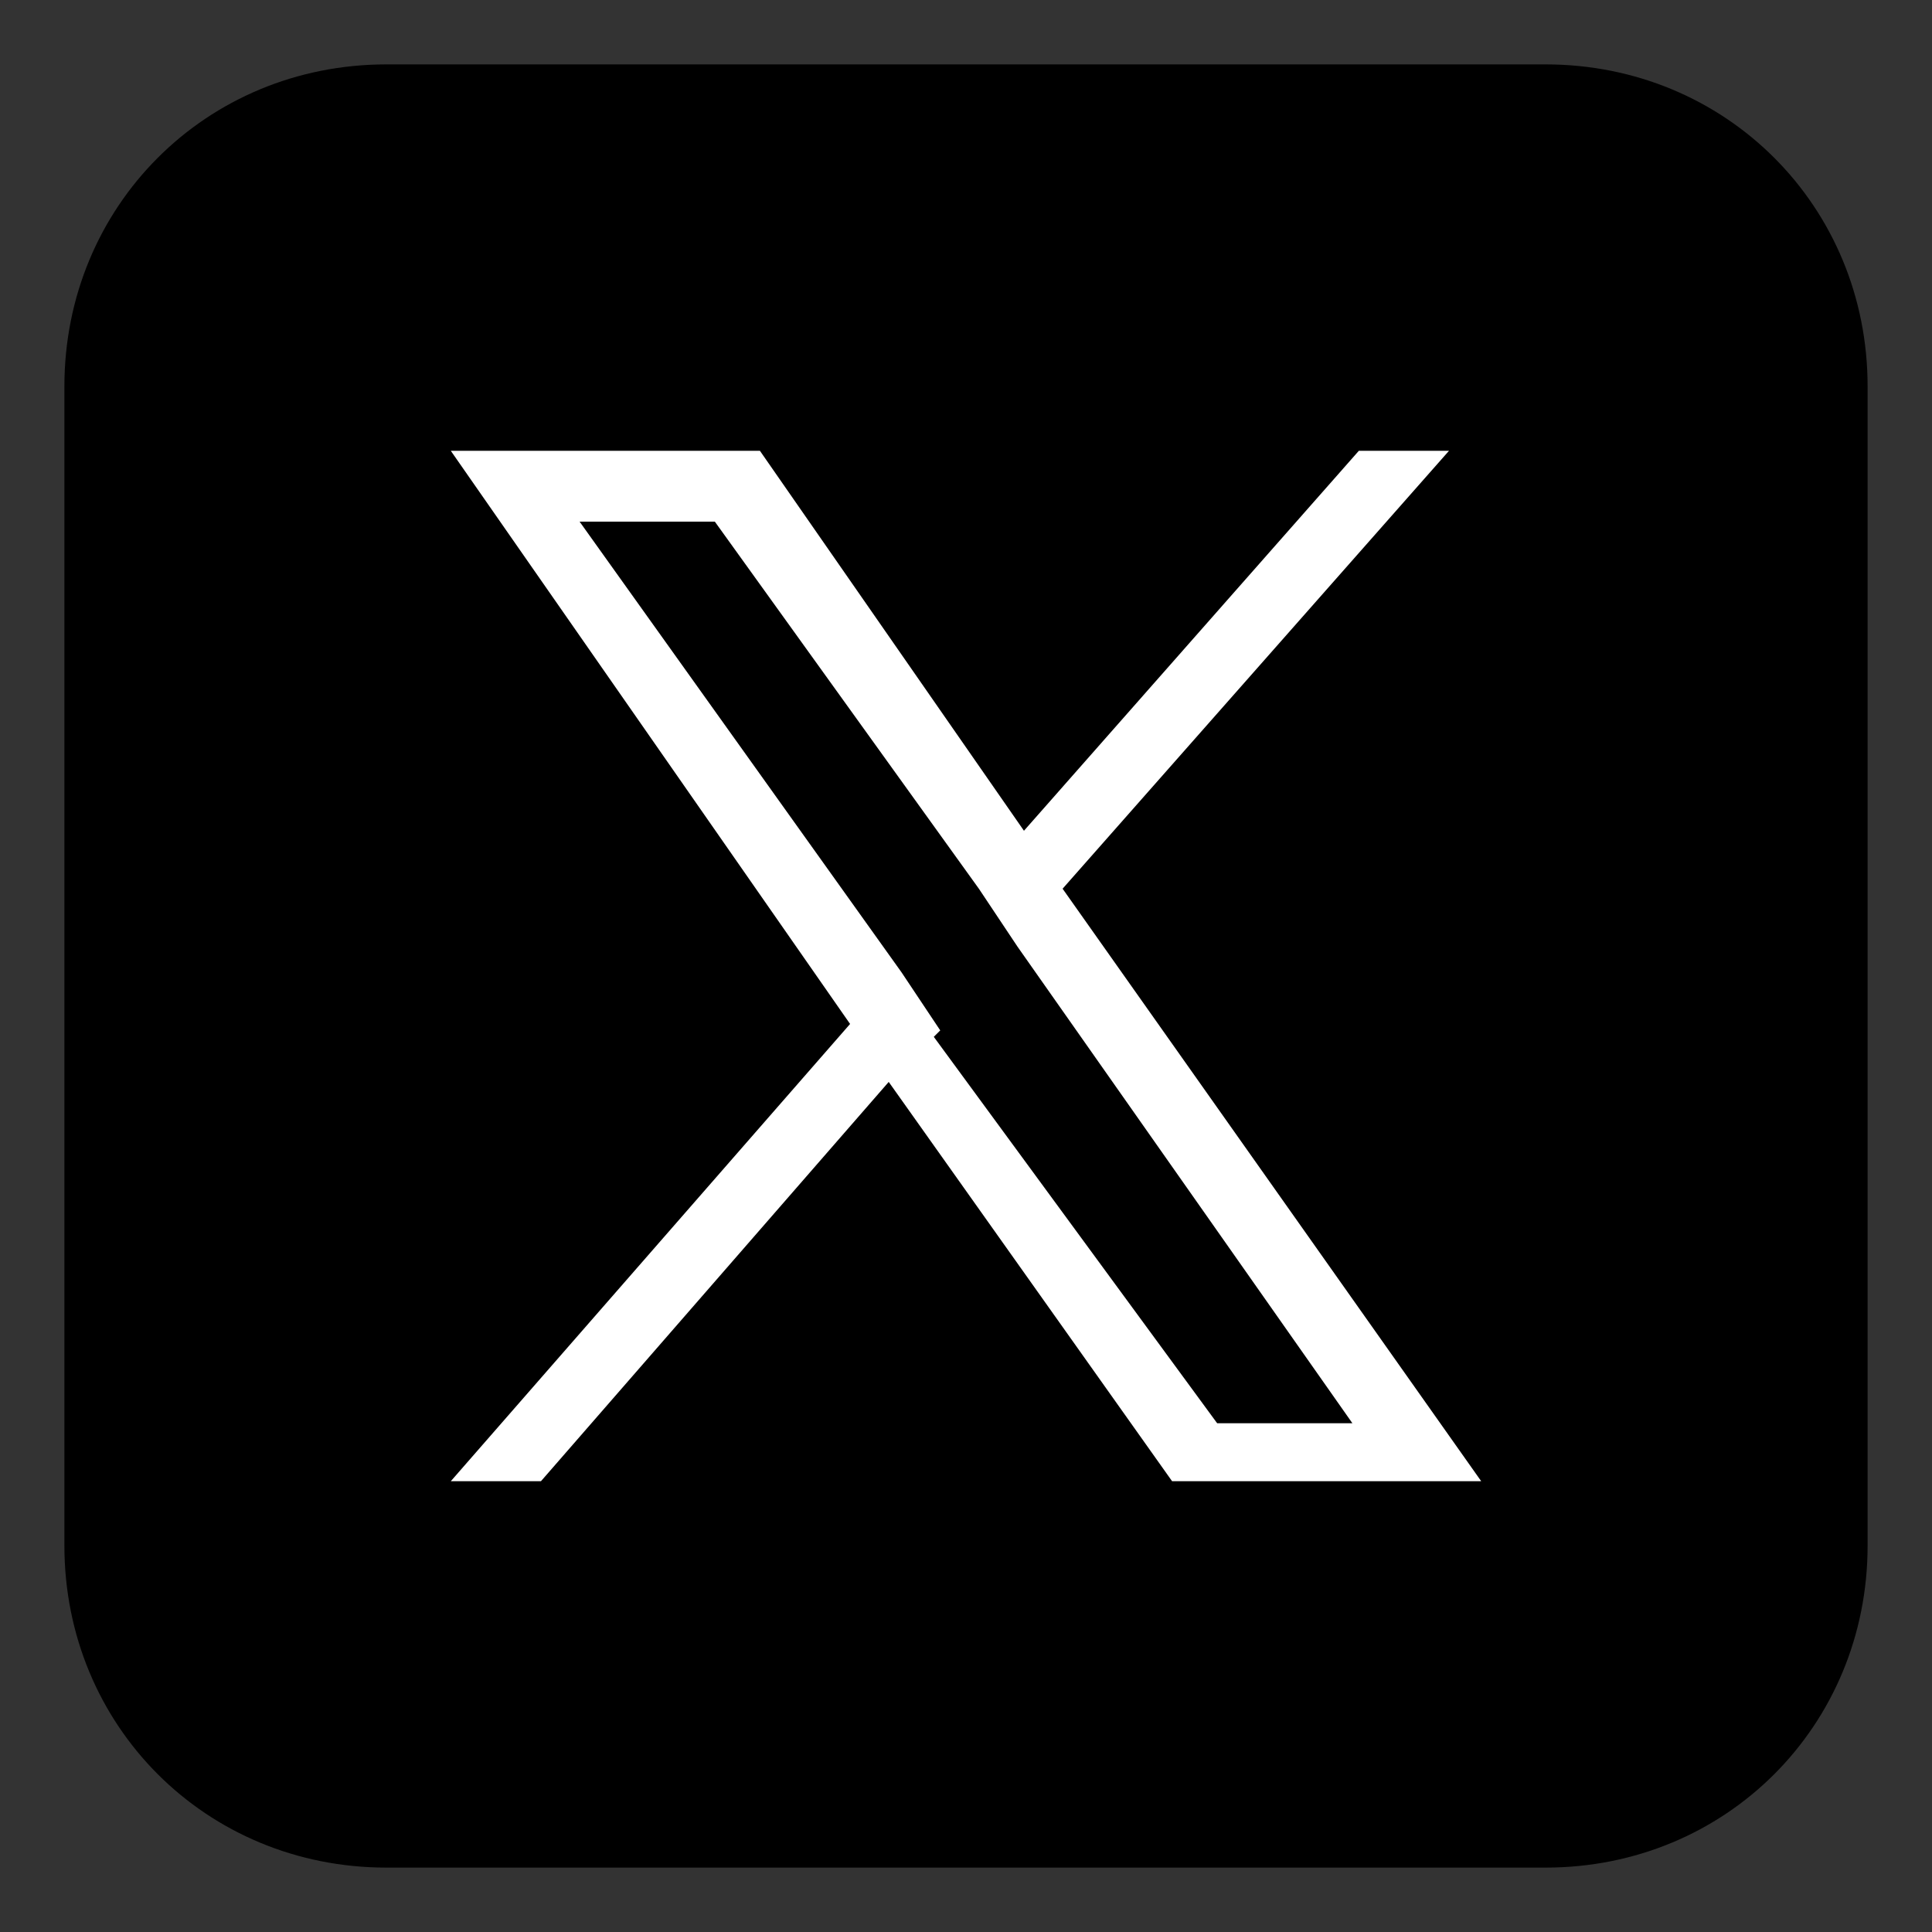<?xml version="1.0" encoding="UTF-8"?>
<svg id="Ebene_1" data-name="Ebene 1" xmlns="http://www.w3.org/2000/svg" version="1.1" viewBox="0 0 30 30">
  <rect x="0" y="0" width="30" height="30" fill="#333333" stroke="none"/>
  <defs>
    <style>
      .cls-1 {
        fill: #7d4b3c;
      }

      .cls-1, .cls-2, .cls-3, .cls-4, .cls-5, .cls-6, .cls-7, .cls-8 {
        stroke-width: 0px;
      }

      .cls-2 {
        fill: #fc0;
      }

      .cls-3 {
        fill: #000;
      }

      .cls-4 {
        fill: #33a9dc;
      }

      .cls-5 {
        fill: #e2ded3;
      }

      .cls-6 {
        fill: #fff;
      }

      .cls-7 {
        fill: #4dd965;
      }

      .cls-8 {
        fill: #f0372c;
      }
    </style>
  </defs>
  <path class="cls-3" d="M29,24c0,2.8-2.2,5-5,5H6c-2.8,0-5-2.2-5-5V6C1,3.2,3.2,1,6,1h18c2.8,0,5,2.2,5,5v18Z"/>
  <g>
    <g>
      <path class="cls-1" d="M1192.5,2721.5c0-2.8-2.2-5-5-5h-18c-2.8,0-5,2.2-5,5v5h28v-5Z"/>
      <path class="cls-5" d="M1164.5,2726.5v13c0,2.8,2.2,5,5,5h18c2.8,0,5-2.2,5-5v-13h-28Z"/>
      <g>
        <rect class="cls-8" x="1170.5" y="2716.5" width="4" height="10"/>
        <rect class="cls-2" x="1174.5" y="2716.5" width="4" height="10"/>
        <rect class="cls-7" x="1178.5" y="2716.5" width="4" height="10"/>
        <rect class="cls-4" x="1182.5" y="2716.5" width="4" height="10"/>
      </g>
    </g>
    <path class="cls-6" d="M1184.6,2722.5h-12.2c-1.1,0-1.9.9-1.9,1.9v12.2c0,1,.9,1.9,1.9,1.9h12.2c1.1,0,1.9-.9,1.9-1.9v-12.2c0-1-.9-1.9-1.9-1.9ZM1178.5,2727.5c1.7,0,3.1,1.4,3.1,3.1s-1.4,3.1-3.1,3.1-3.1-1.4-3.1-3.1,1.4-3.1,3.1-3.1ZM1184.7,2736.2c0,.2-.2.4-.4.4h-11.5c-.2,0-.4-.2-.4-.4v-7h1.5c-.1.4-.2.8-.2,1.3,0,2.7,2.2,4.9,4.9,4.9s4.9-2.2,4.9-4.9,0-.9-.2-1.3h1.5v7Z"/>
  </g>
  <path class="cls-6" d="M16.5,13.8l6-6.8h-1.4l-5.2,5.9-4.1-5.9h-4.8l6.2,8.9-6.2,7.1h1.4l5.4-6.2,4.4,6.2h4.8l-6.5-9.2h0ZM14.6,16l-.6-.9-5-7h2.1l4.1,5.7.6.9,5.2,7.4h-2.1l-4.4-6h0Z"/>
</svg>